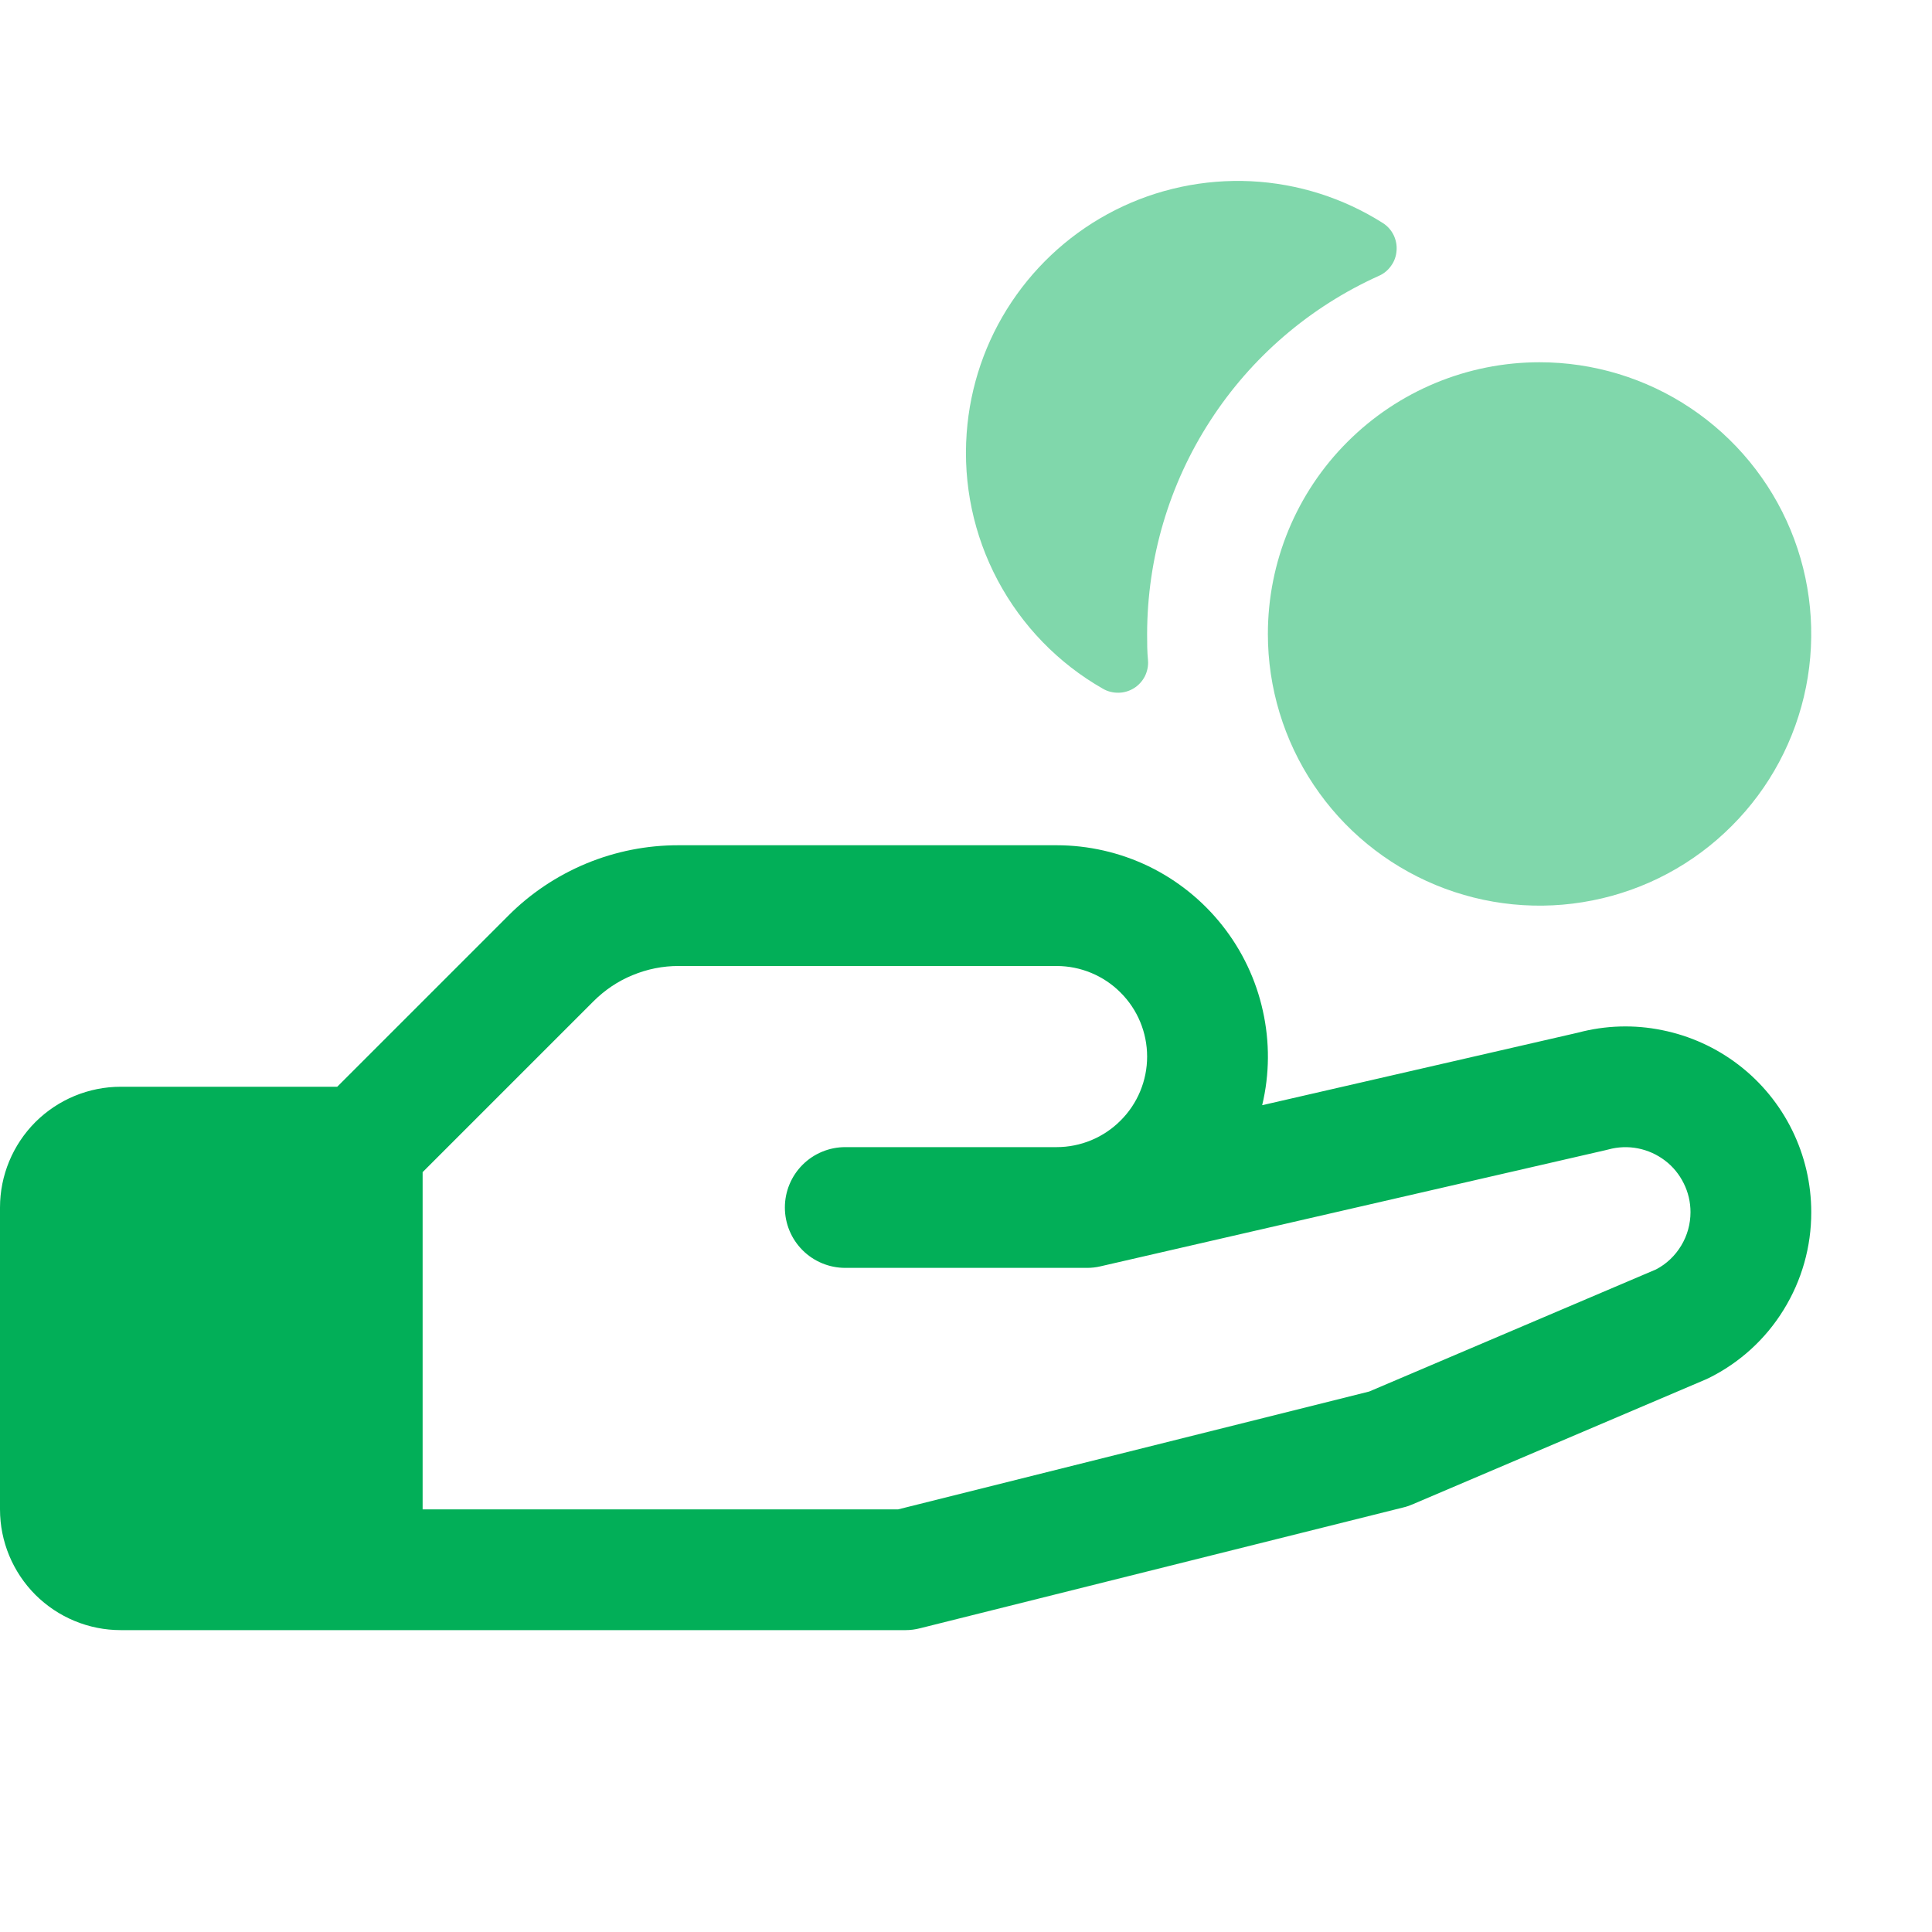 <svg width="20" height="20" viewBox="0 0 20 20" fill="none" xmlns="http://www.w3.org/2000/svg">
<g clip-path="url(#clip0_4003_12244)">
<path d="M18.75 12.548C18.751 12.905 18.652 13.255 18.464 13.559C18.277 13.863 18.008 14.108 17.688 14.266L17.653 14.282L14.62 15.574C14.589 15.587 14.558 15.598 14.527 15.605L9.527 16.855C9.477 16.868 9.426 16.875 9.375 16.875H1.25C0.918 16.875 0.601 16.743 0.366 16.509C0.132 16.274 0 15.957 0 15.625V12.5C0 12.168 0.132 11.851 0.366 11.616C0.601 11.382 0.918 11.25 1.25 11.25H3.491L5.259 9.482C5.49 9.249 5.766 9.065 6.069 8.939C6.373 8.813 6.698 8.749 7.027 8.75H10.938C11.268 8.75 11.594 8.825 11.891 8.968C12.188 9.112 12.449 9.322 12.653 9.58C12.858 9.839 13.002 10.141 13.073 10.464C13.145 10.786 13.143 11.12 13.066 11.441L16.335 10.69C16.62 10.614 16.918 10.605 17.206 10.664C17.495 10.722 17.766 10.845 18 11.025C18.233 11.204 18.422 11.435 18.552 11.699C18.682 11.963 18.75 12.253 18.75 12.548ZM17.5 12.548C17.5 12.444 17.476 12.342 17.43 12.25C17.384 12.157 17.318 12.076 17.236 12.014C17.153 11.951 17.058 11.908 16.956 11.888C16.855 11.868 16.75 11.872 16.651 11.899L16.627 11.905L11.392 13.109C11.346 13.12 11.299 13.125 11.252 13.125H8.75C8.584 13.125 8.425 13.059 8.308 12.942C8.191 12.825 8.125 12.666 8.125 12.5C8.125 12.334 8.191 12.175 8.308 12.058C8.425 11.941 8.584 11.875 8.75 11.875H10.938C11.186 11.875 11.425 11.776 11.6 11.6C11.776 11.425 11.875 11.186 11.875 10.938C11.875 10.689 11.776 10.45 11.6 10.275C11.425 10.099 11.186 10 10.938 10H7.027C6.862 9.999 6.7 10.032 6.548 10.095C6.396 10.157 6.259 10.25 6.143 10.366L4.375 12.134V15.625H9.297L14.174 14.405L17.143 13.141C17.251 13.085 17.341 12.999 17.404 12.894C17.467 12.79 17.5 12.67 17.5 12.548Z" fill="#02AF58"/>
<g opacity="0.5">
<path d="M10.472 3.126C10.202 3.53 10.042 3.998 10.007 4.483C9.968 5.012 10.08 5.541 10.329 6.009C10.579 6.478 10.955 6.866 11.416 7.129C11.465 7.158 11.521 7.172 11.578 7.171C11.635 7.171 11.69 7.154 11.739 7.124C11.787 7.094 11.826 7.051 11.852 7C11.877 6.949 11.889 6.892 11.884 6.835C11.875 6.746 11.875 6.654 11.875 6.563V6.563C11.876 5.78 12.102 5.013 12.528 4.356C12.953 3.698 13.559 3.178 14.273 2.856C14.325 2.834 14.369 2.797 14.401 2.751C14.434 2.706 14.453 2.652 14.457 2.596C14.462 2.54 14.451 2.484 14.427 2.434C14.402 2.383 14.364 2.34 14.317 2.31C13.906 2.049 13.435 1.9 12.949 1.876C12.464 1.853 11.98 1.955 11.546 2.174C11.112 2.393 10.742 2.721 10.472 3.126Z" fill="#02AF58"/>
<path d="M13.599 8.125C13.29 7.663 13.125 7.119 13.125 6.563C13.125 5.817 13.421 5.101 13.949 4.574C14.476 4.047 15.191 3.75 15.937 3.75C16.494 3.75 17.038 3.915 17.5 4.224C17.962 4.533 18.323 4.972 18.536 5.486C18.749 6 18.804 6.566 18.696 7.111C18.587 7.657 18.32 8.158 17.926 8.551C17.533 8.945 17.032 9.213 16.486 9.321C15.941 9.43 15.375 9.374 14.861 9.161C14.347 8.948 13.908 8.588 13.599 8.125Z" fill="#02AF58"/>
</g>
</g>
<defs>
<clipPath id="clip0_4003_12244">
<rect width="20" height="20" fill="white"/>
</clipPath>
</defs>
</svg>

